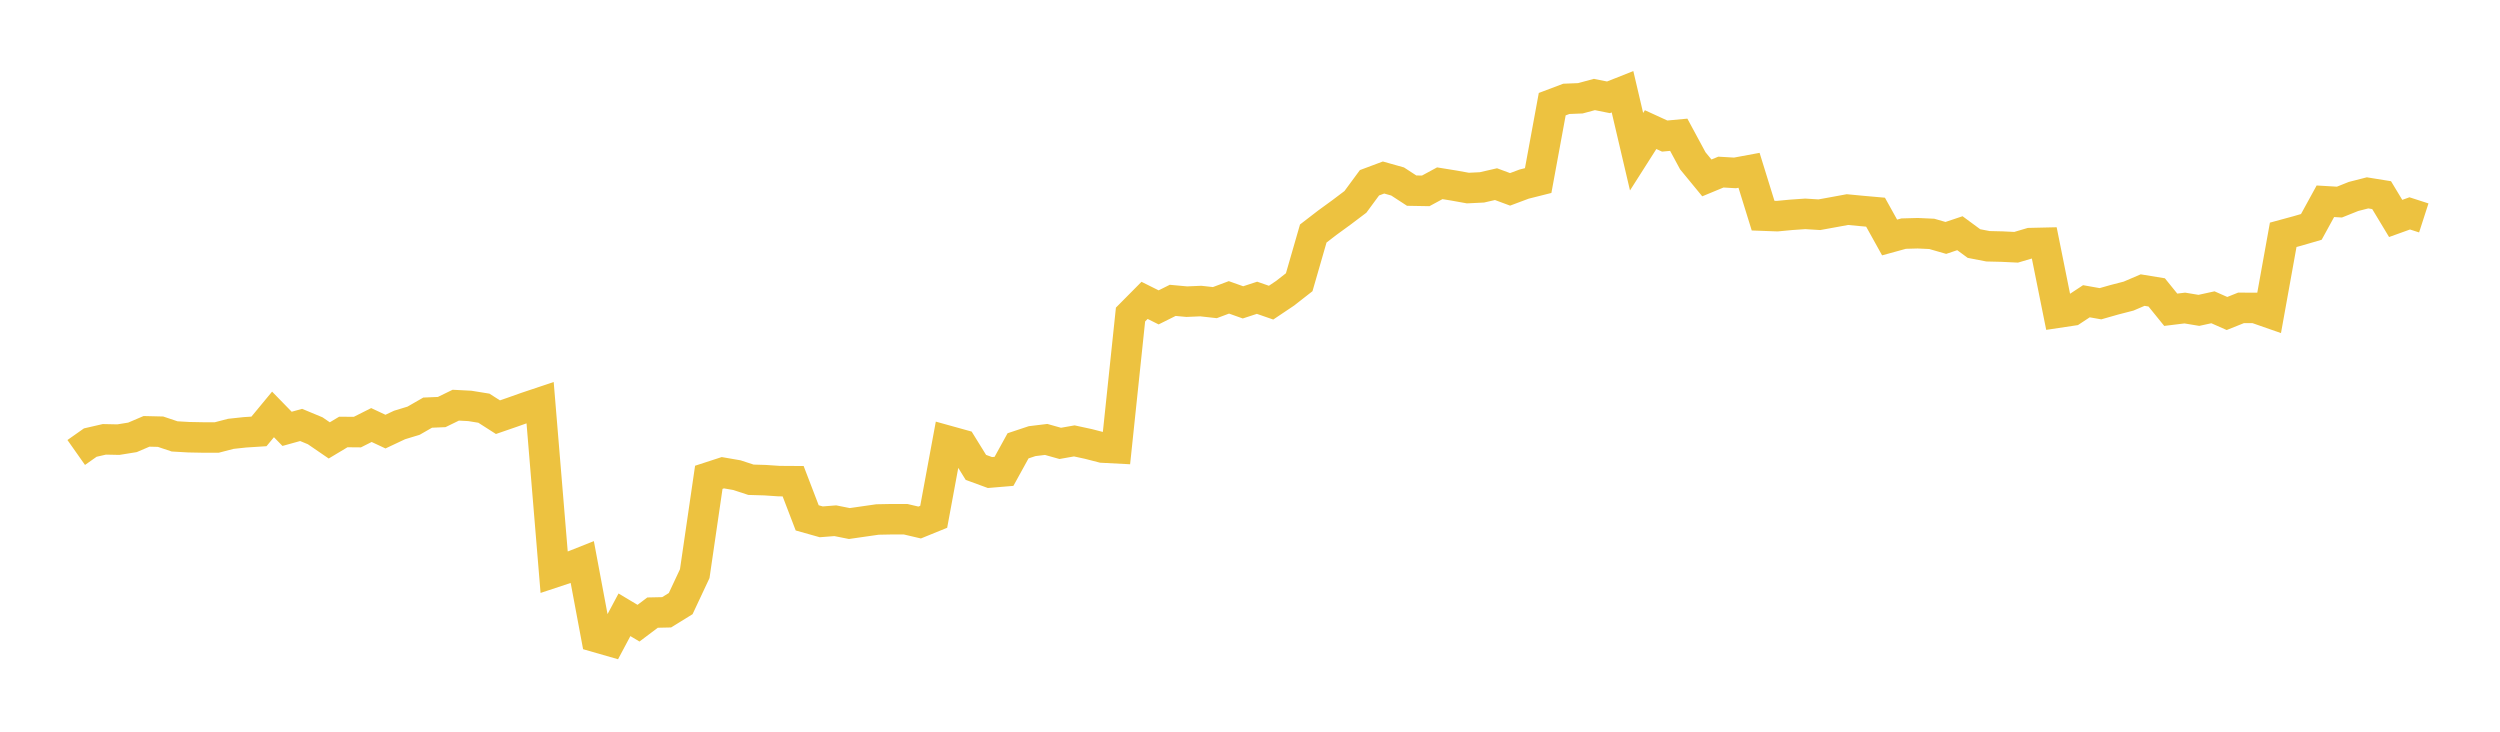 <svg width="164" height="48" xmlns="http://www.w3.org/2000/svg" xmlns:xlink="http://www.w3.org/1999/xlink"><path fill="none" stroke="rgb(237,194,64)" stroke-width="2" d="M5,29.683L5.922,29.033L6.844,28.821L7.766,28.84L8.689,28.691L9.611,28.297L10.533,28.319L11.455,28.628L12.377,28.681L13.299,28.699L14.222,28.699L15.144,28.459L16.066,28.36L16.988,28.301L17.91,27.186L18.832,28.132L19.754,27.876L20.677,28.259L21.599,28.891L22.521,28.338L23.443,28.346L24.365,27.882L25.287,28.314L26.21,27.879L27.132,27.598L28.054,27.069L28.976,27.03L29.898,26.58L30.82,26.628L31.743,26.777L32.665,27.367L33.587,27.049L34.509,26.722L35.431,26.413L36.353,37.547L37.275,37.241L38.198,36.875L39.12,41.797L40.042,42.062L40.964,40.33L41.886,40.881L42.808,40.187L43.731,40.167L44.653,39.597L45.575,37.631L46.497,31.311L47.419,31.011L48.341,31.17L49.263,31.472L50.186,31.499L51.108,31.561L52.03,31.567L52.952,33.972L53.874,34.232L54.796,34.16L55.719,34.344L56.641,34.211L57.563,34.079L58.485,34.061L59.407,34.061L60.329,34.277L61.251,33.902L62.174,28.914L63.096,29.17L64.018,30.66L64.94,30.998L65.862,30.921L66.784,29.246L67.707,28.939L68.629,28.827L69.551,29.086L70.473,28.923L71.395,29.122L72.317,29.36L73.24,29.408L74.162,20.634L75.084,19.704L76.006,20.164L76.928,19.704L77.85,19.789L78.772,19.75L79.695,19.852L80.617,19.507L81.539,19.835L82.461,19.534L83.383,19.854L84.305,19.236L85.228,18.514L86.15,15.319L87.072,14.609L87.994,13.938L88.916,13.242L89.838,11.99L90.76,11.645L91.683,11.905L92.605,12.505L93.527,12.521L94.449,12.022L95.371,12.171L96.293,12.337L97.216,12.292L98.138,12.08L99.06,12.422L99.982,12.077L100.904,11.845L101.826,6.834L102.749,6.485L103.671,6.448L104.593,6.199L105.515,6.384L106.437,6.019L107.359,9.952L108.281,8.503L109.204,8.926L110.126,8.84L111.048,10.549L111.97,11.671L112.892,11.289L113.814,11.343L114.737,11.172L115.659,14.146L116.581,14.18L117.503,14.093L118.425,14.029L119.347,14.086L120.269,13.919L121.192,13.749L122.114,13.837L123.036,13.919L123.958,15.579L124.88,15.325L125.802,15.3L126.725,15.342L127.647,15.608L128.569,15.298L129.491,15.977L130.413,16.155L131.335,16.177L132.257,16.221L133.18,15.948L134.102,15.927L135.024,20.509L135.946,20.37L136.868,19.762L137.79,19.925L138.713,19.662L139.635,19.424L140.557,19.03L141.479,19.181L142.401,20.32L143.323,20.207L144.246,20.36L145.168,20.158L146.09,20.565L147.012,20.196L147.934,20.198L148.856,20.52L149.778,15.404L150.701,15.153L151.623,14.885L152.545,13.203L153.467,13.257L154.389,12.888L155.311,12.652L156.234,12.801L157.156,14.33L158.078,13.998L159,14.296"></path></svg>